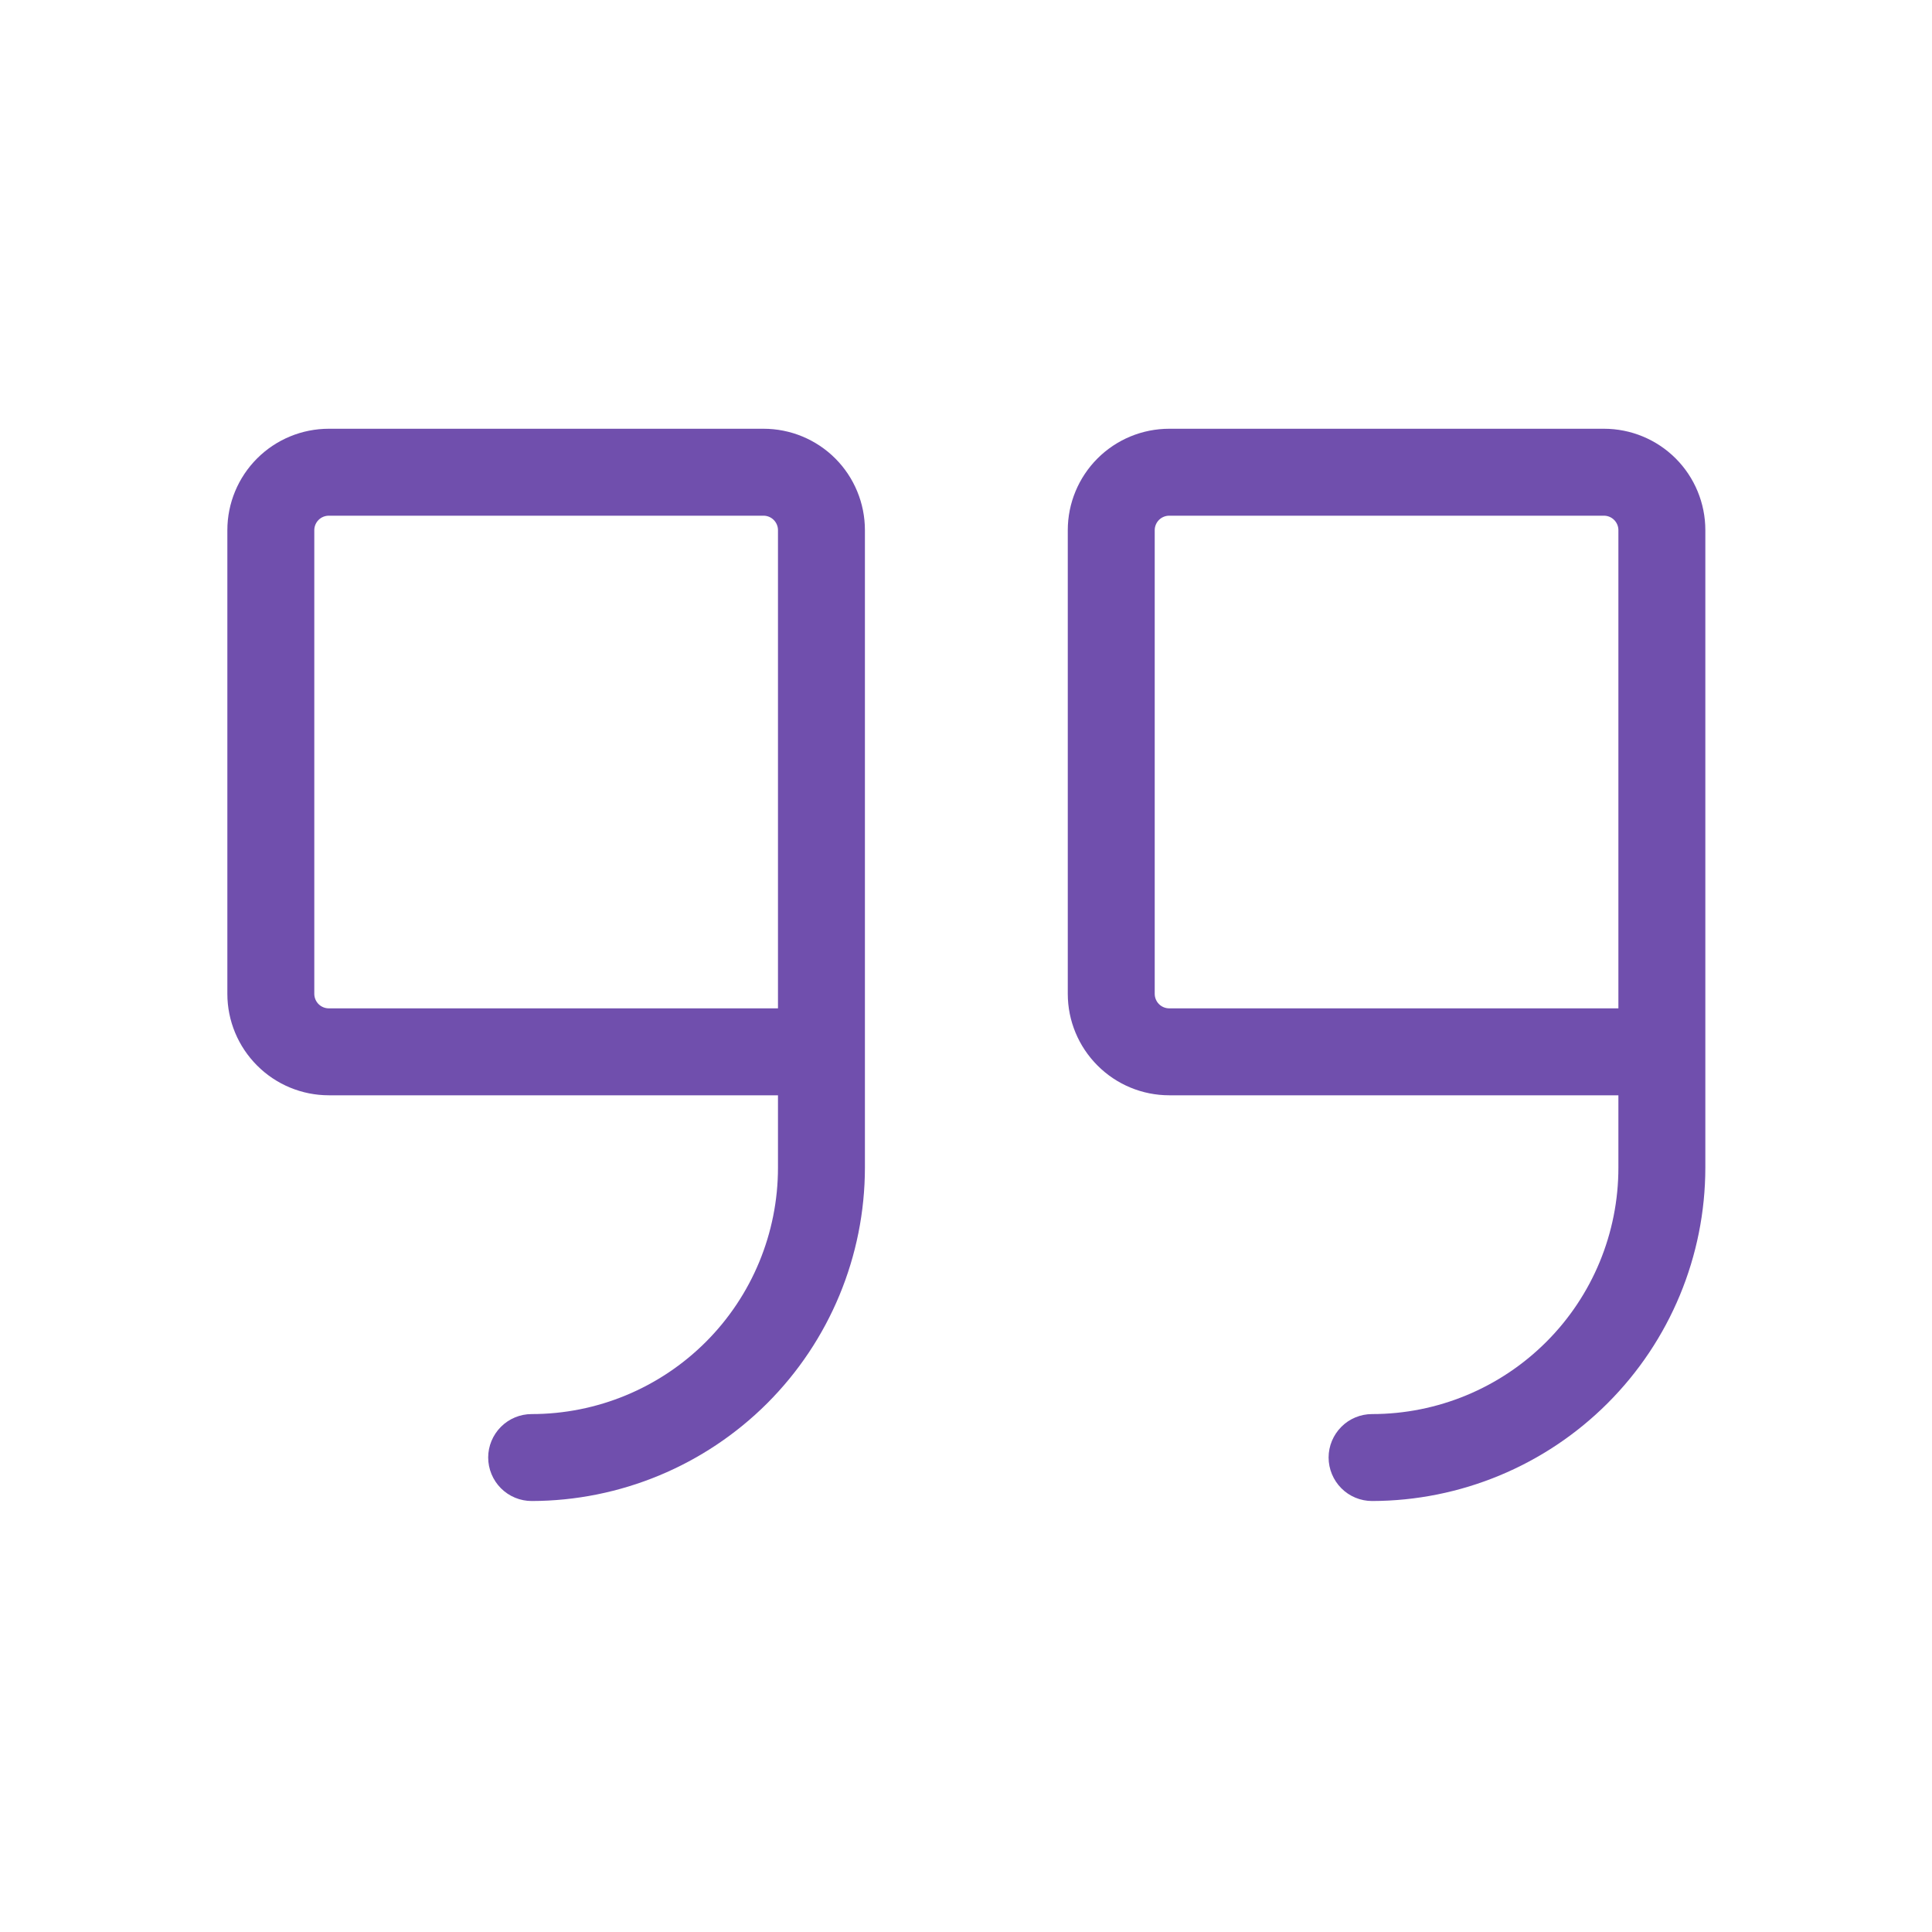 <?xml version="1.0" encoding="UTF-8"?>
<svg xmlns="http://www.w3.org/2000/svg" width="25" height="25" viewBox="0 0 25 25" fill="none">
  <path d="M9.88 5.548H4.255C3.907 5.548 3.573 5.686 3.327 5.932C3.081 6.178 2.942 6.512 2.942 6.86V12.86C2.942 13.209 3.081 13.542 3.327 13.788C3.573 14.035 3.907 14.173 4.255 14.173H10.067V15.11C10.067 15.956 9.731 16.767 9.134 17.364C8.536 17.962 7.725 18.298 6.88 18.298C6.731 18.298 6.588 18.357 6.482 18.463C6.377 18.568 6.317 18.711 6.317 18.86C6.317 19.009 6.377 19.153 6.482 19.258C6.588 19.364 6.731 19.423 6.88 19.423C8.023 19.421 9.119 18.966 9.928 18.158C10.736 17.35 11.191 16.254 11.192 15.11V6.86C11.192 6.512 11.054 6.178 10.808 5.932C10.562 5.686 10.228 5.548 9.88 5.548ZM10.067 13.048H4.255C4.205 13.048 4.157 13.028 4.122 12.993C4.087 12.958 4.067 12.91 4.067 12.86V6.86C4.067 6.811 4.087 6.763 4.122 6.728C4.157 6.693 4.205 6.673 4.255 6.673H9.88C9.93 6.673 9.977 6.693 10.012 6.728C10.047 6.763 10.067 6.811 10.067 6.86V13.048ZM20.755 5.548H15.13C14.782 5.548 14.448 5.686 14.202 5.932C13.956 6.178 13.817 6.512 13.817 6.86V12.86C13.817 13.209 13.956 13.542 14.202 13.788C14.448 14.035 14.782 14.173 15.13 14.173H20.942V15.11C20.942 15.956 20.607 16.767 20.009 17.364C19.411 17.962 18.6 18.298 17.755 18.298C17.606 18.298 17.462 18.357 17.357 18.463C17.252 18.568 17.192 18.711 17.192 18.86C17.192 19.009 17.252 19.153 17.357 19.258C17.462 19.364 17.606 19.423 17.755 19.423C18.898 19.421 19.994 18.966 20.802 18.158C21.611 17.35 22.066 16.254 22.067 15.11V6.86C22.067 6.512 21.929 6.178 21.683 5.932C21.437 5.686 21.103 5.548 20.755 5.548ZM20.942 13.048H15.13C15.08 13.048 15.032 13.028 14.997 12.993C14.962 12.958 14.942 12.91 14.942 12.86V6.86C14.942 6.811 14.962 6.763 14.997 6.728C15.032 6.693 15.08 6.673 15.13 6.673H20.755C20.805 6.673 20.852 6.693 20.887 6.728C20.922 6.763 20.942 6.811 20.942 6.86V13.048Z" fill="#704FAD"></path>
</svg>
